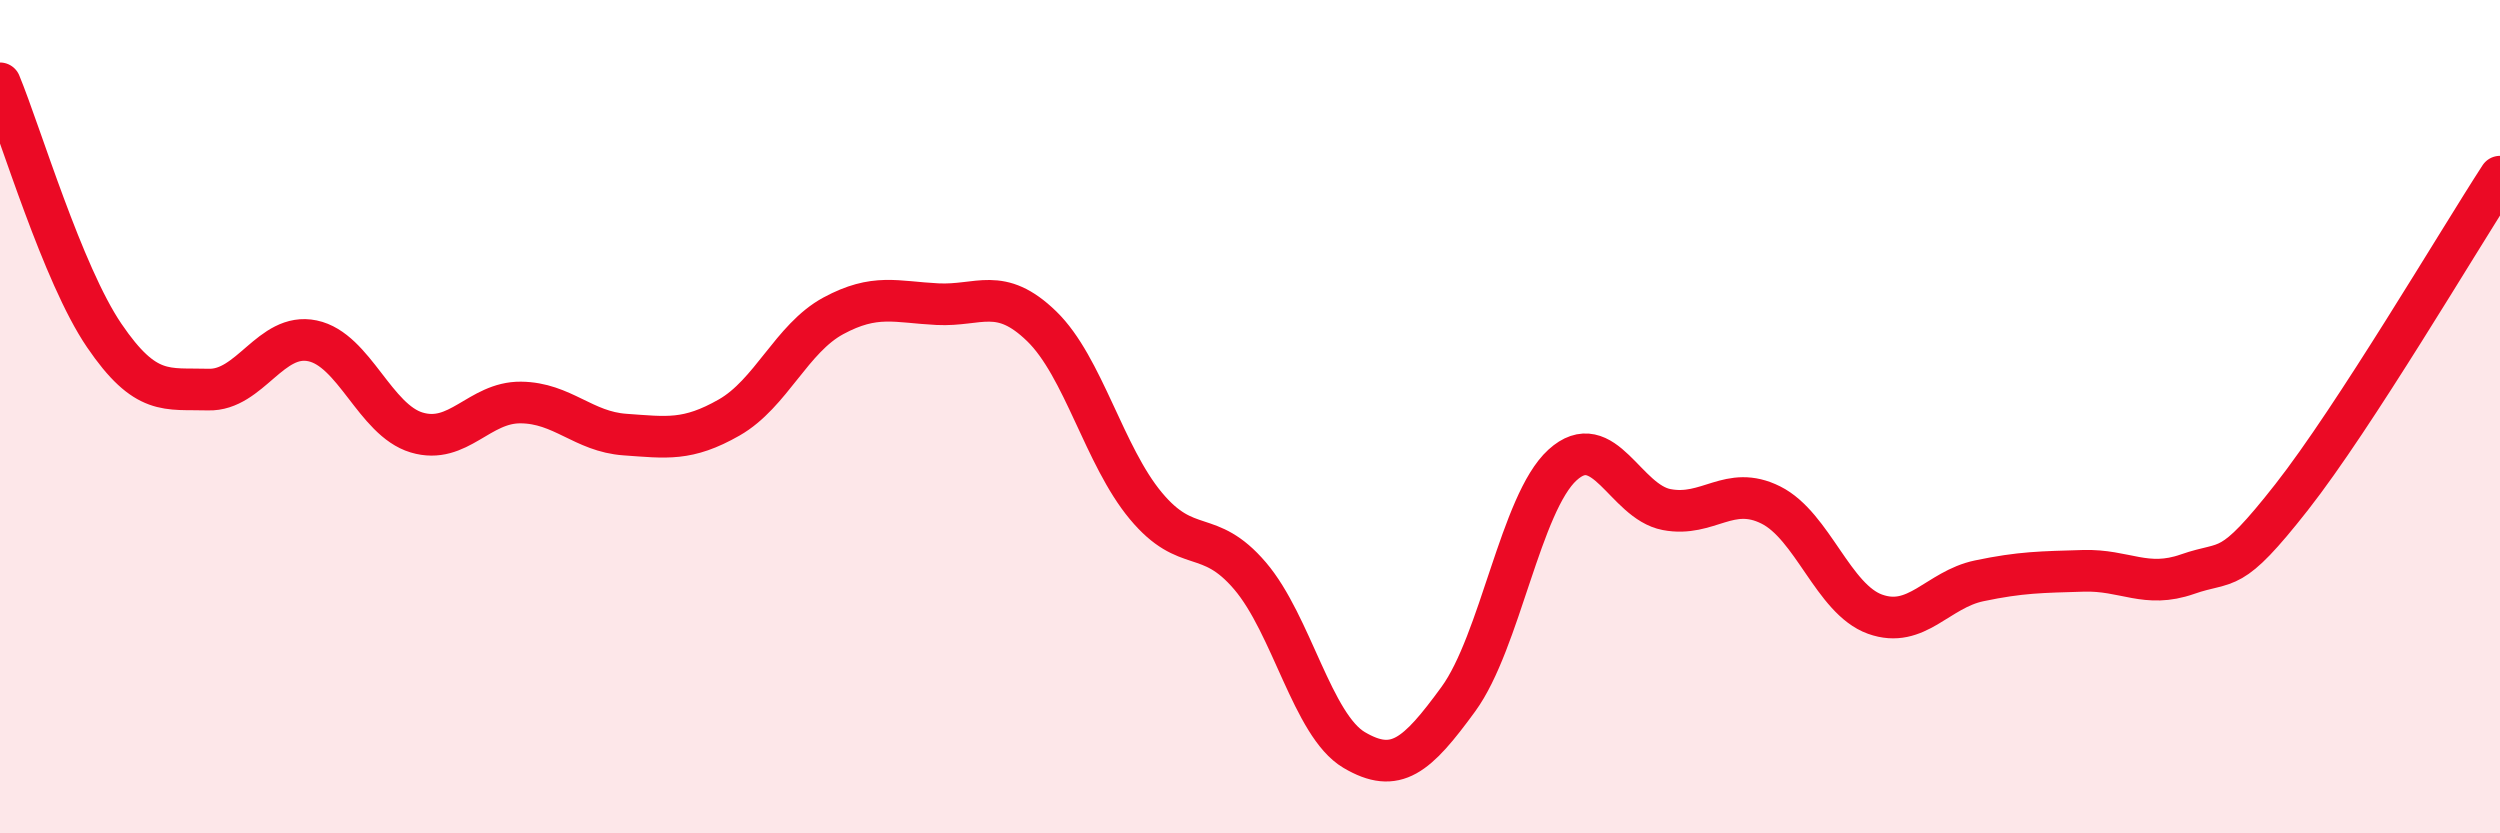 
    <svg width="60" height="20" viewBox="0 0 60 20" xmlns="http://www.w3.org/2000/svg">
      <path
        d="M 0,2 C 0.5,3.21 1.5,6.58 2.5,8.05 C 3.5,9.52 4,9.32 5,9.35 C 6,9.38 6.5,7.97 7.5,8.18 C 8.5,8.39 9,10.08 10,10.38 C 11,10.68 11.5,9.65 12.5,9.66 C 13.5,9.67 14,10.36 15,10.43 C 16,10.5 16.5,10.59 17.5,10.02 C 18.5,9.45 19,8.12 20,7.58 C 21,7.04 21.5,7.25 22.5,7.3 C 23.5,7.35 24,6.86 25,7.83 C 26,8.8 26.5,10.94 27.5,12.14 C 28.5,13.34 29,12.65 30,13.82 C 31,14.99 31.5,17.41 32.5,18 C 33.5,18.59 34,18.15 35,16.78 C 36,15.41 36.5,12.07 37.5,11.16 C 38.5,10.25 39,12.04 40,12.23 C 41,12.42 41.5,11.62 42.5,12.12 C 43.5,12.62 44,14.38 45,14.74 C 46,15.1 46.5,14.15 47.5,13.94 C 48.5,13.73 49,13.73 50,13.7 C 51,13.67 51.5,14.13 52.5,13.78 C 53.5,13.43 53.5,13.84 55,11.93 C 56.5,10.02 59,5.78 60,4.24L60 20L0 20Z"
        fill="#EB0A25"
        opacity="0.1"
        stroke-linecap="round"
        stroke-linejoin="round"
      />
      <path
        d="M 0,2 C 0.5,3.21 1.5,6.58 2.5,8.05 C 3.5,9.52 4,9.32 5,9.35 C 6,9.38 6.5,7.97 7.5,8.18 C 8.5,8.39 9,10.08 10,10.38 C 11,10.68 11.5,9.65 12.5,9.66 C 13.5,9.67 14,10.36 15,10.43 C 16,10.5 16.5,10.59 17.5,10.02 C 18.5,9.45 19,8.12 20,7.58 C 21,7.04 21.5,7.25 22.5,7.3 C 23.5,7.35 24,6.86 25,7.83 C 26,8.8 26.5,10.94 27.5,12.14 C 28.5,13.34 29,12.65 30,13.82 C 31,14.99 31.5,17.41 32.5,18 C 33.5,18.59 34,18.15 35,16.78 C 36,15.41 36.5,12.07 37.5,11.16 C 38.5,10.25 39,12.04 40,12.23 C 41,12.42 41.5,11.62 42.5,12.12 C 43.5,12.62 44,14.38 45,14.74 C 46,15.1 46.5,14.15 47.5,13.94 C 48.5,13.73 49,13.73 50,13.7 C 51,13.67 51.5,14.13 52.5,13.78 C 53.5,13.43 53.5,13.84 55,11.93 C 56.5,10.02 59,5.78 60,4.24"
        stroke="#EB0A25"
        stroke-width="1"
        fill="none"
        stroke-linecap="round"
        stroke-linejoin="round"
      />
    </svg>
  